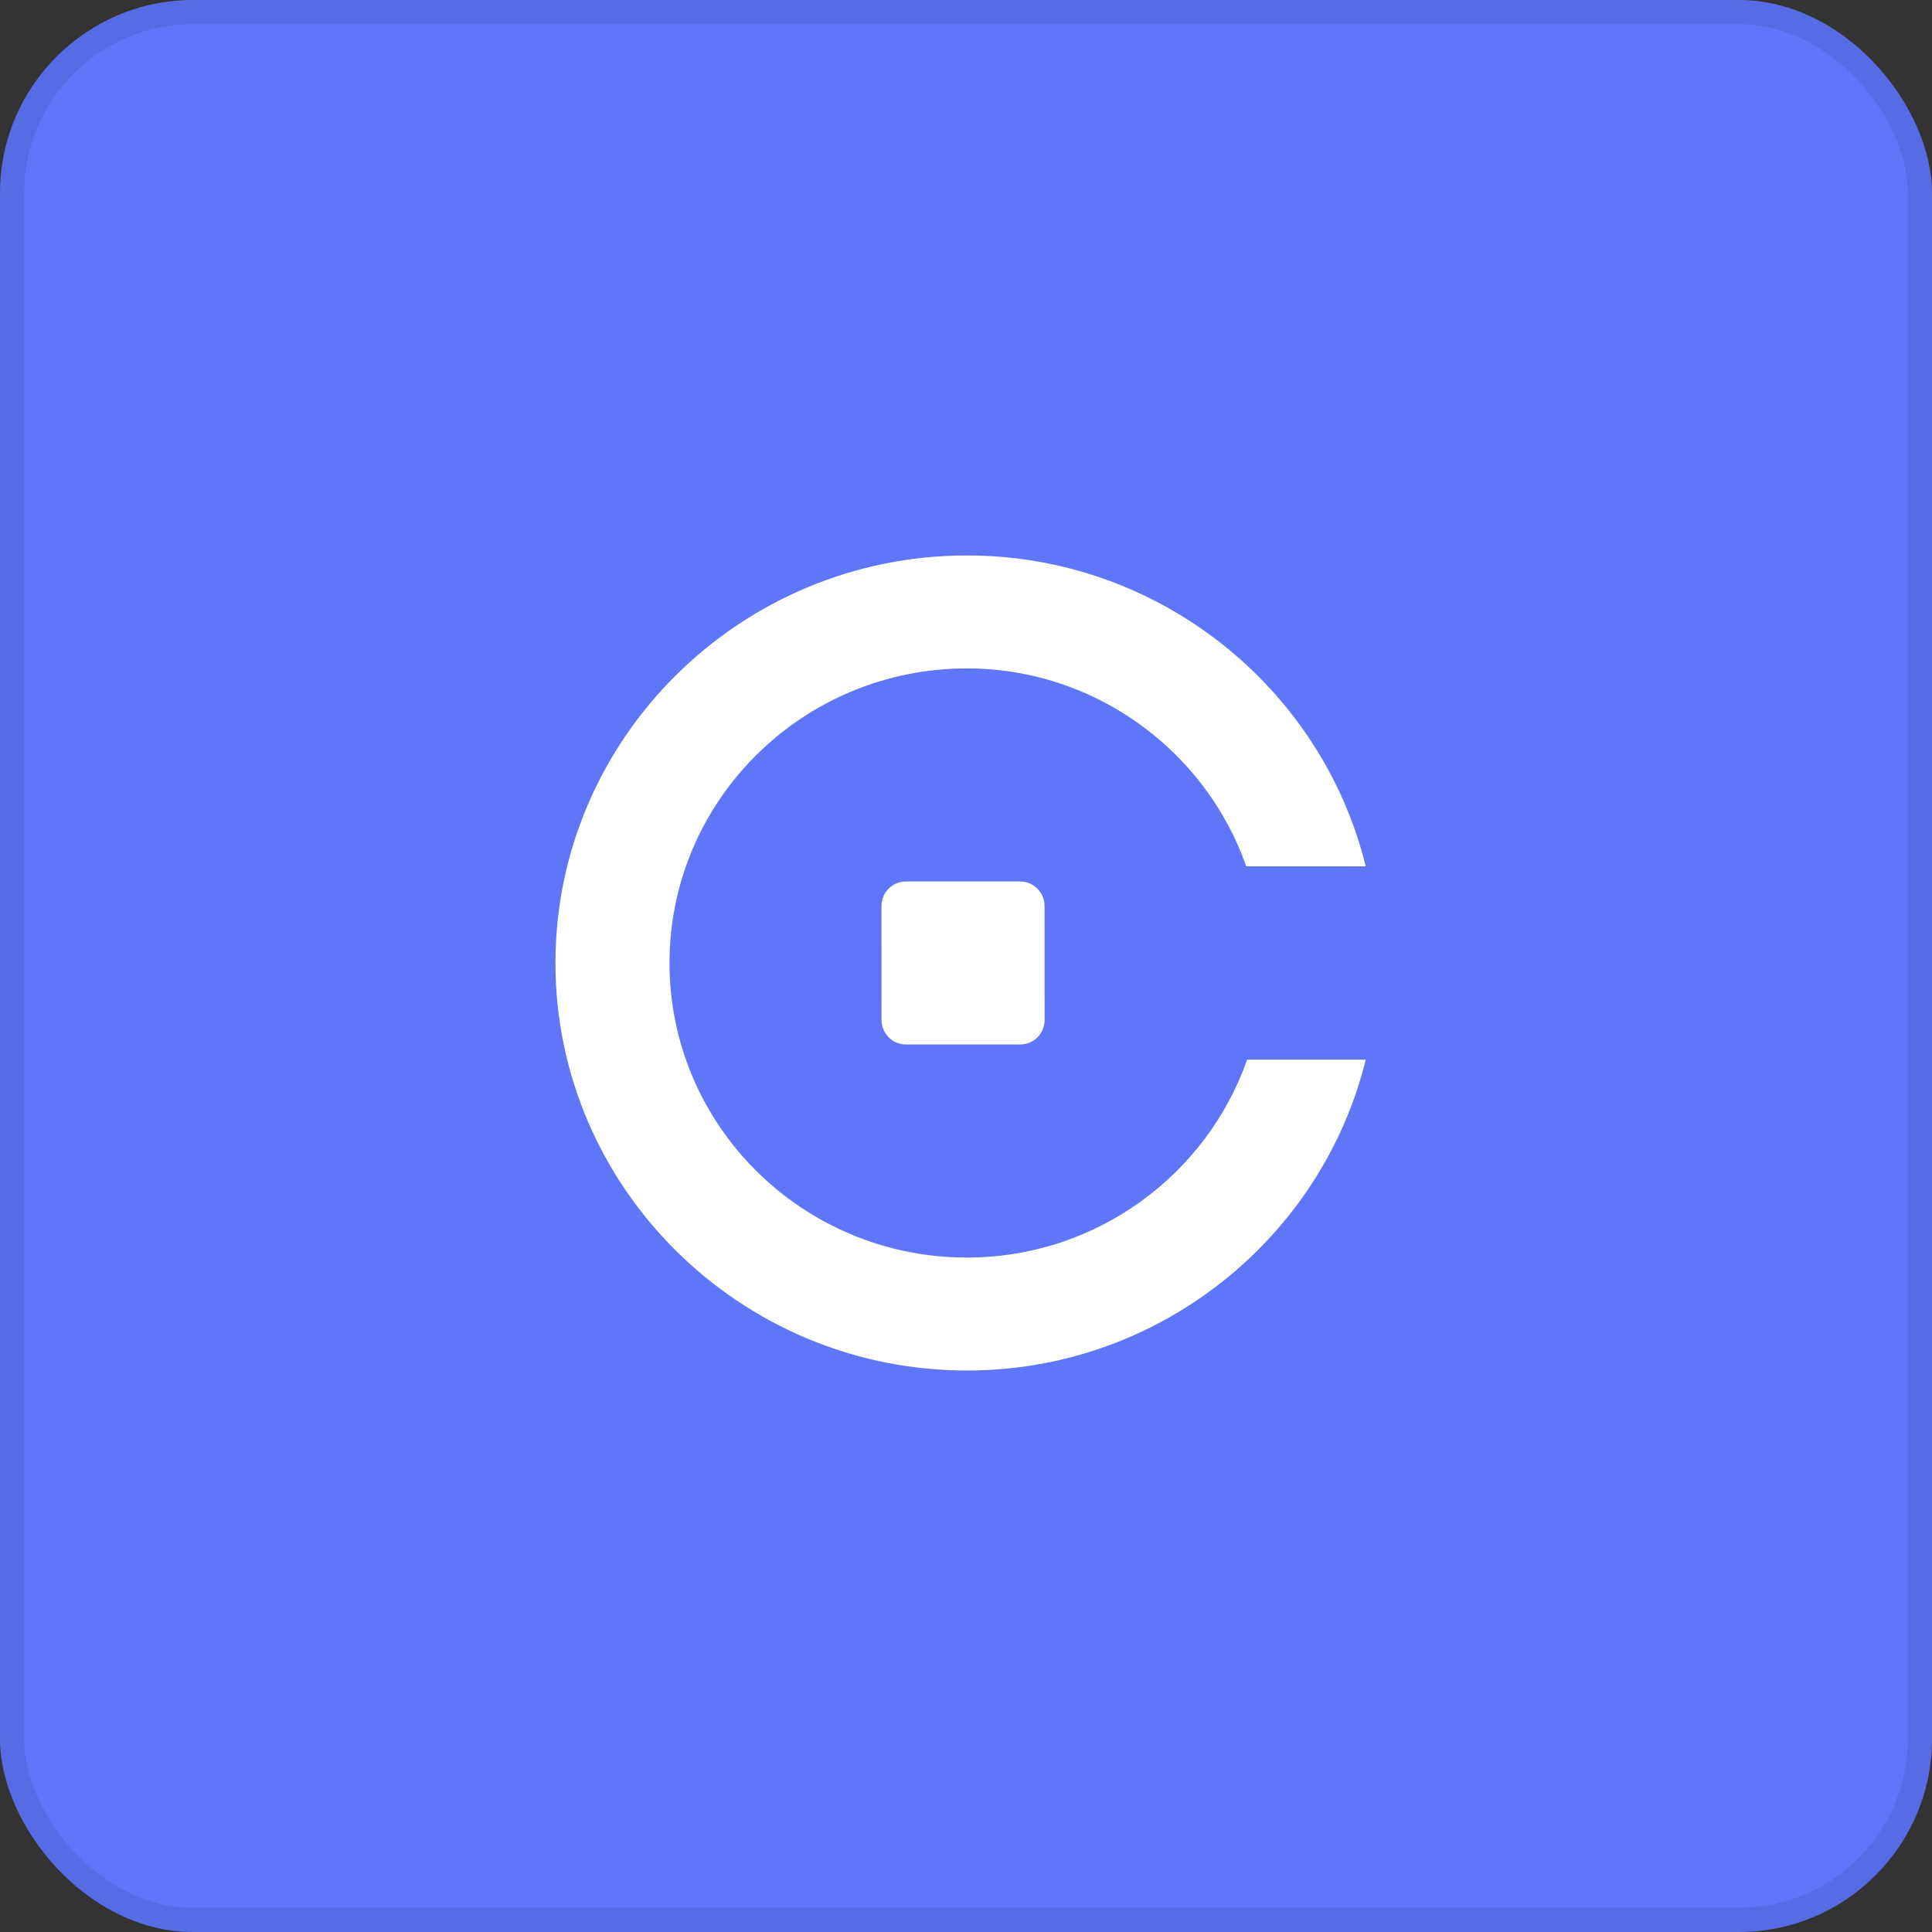 <svg width="80" height="80" viewBox="0 0 80 80" fill="none" xmlns="http://www.w3.org/2000/svg">
<rect x="0" y="0" width="80" height="80" fill="#333333" stroke="none"/>
<rect width="80" height="80" rx="8" fill="#5F76F9"/>
<rect x="0.5" y="0.5" width="79" height="79" rx="7.5" stroke="#13171F" stroke-opacity="0.1"/>
<path fill-rule="evenodd" clip-rule="evenodd" d="M40.041 52.073C33.239 52.073 27.723 46.61 27.723 39.875C27.723 33.14 33.239 27.677 40.041 27.677C44.702 27.677 48.785 30.313 50.847 34.155C51.142 34.704 51.395 35.277 51.603 35.871H56.552C54.739 28.5 48.013 23 40.041 23C30.632 23 23 30.596 23 39.875C23 49.154 30.632 56.75 40.041 56.75C48.013 56.75 54.739 51.25 56.552 43.879H51.64C49.978 48.63 45.406 52.073 40.041 52.073ZM37.511 36.5H42.242C42.8 36.5 43.253 36.955 43.253 37.516L43.255 42.234C43.255 42.795 42.803 43.25 42.245 43.25H37.514C36.956 43.25 36.503 42.795 36.502 42.234L36.5 37.516C36.5 36.955 36.953 36.5 37.511 36.5Z" fill="white"/>
</svg>
